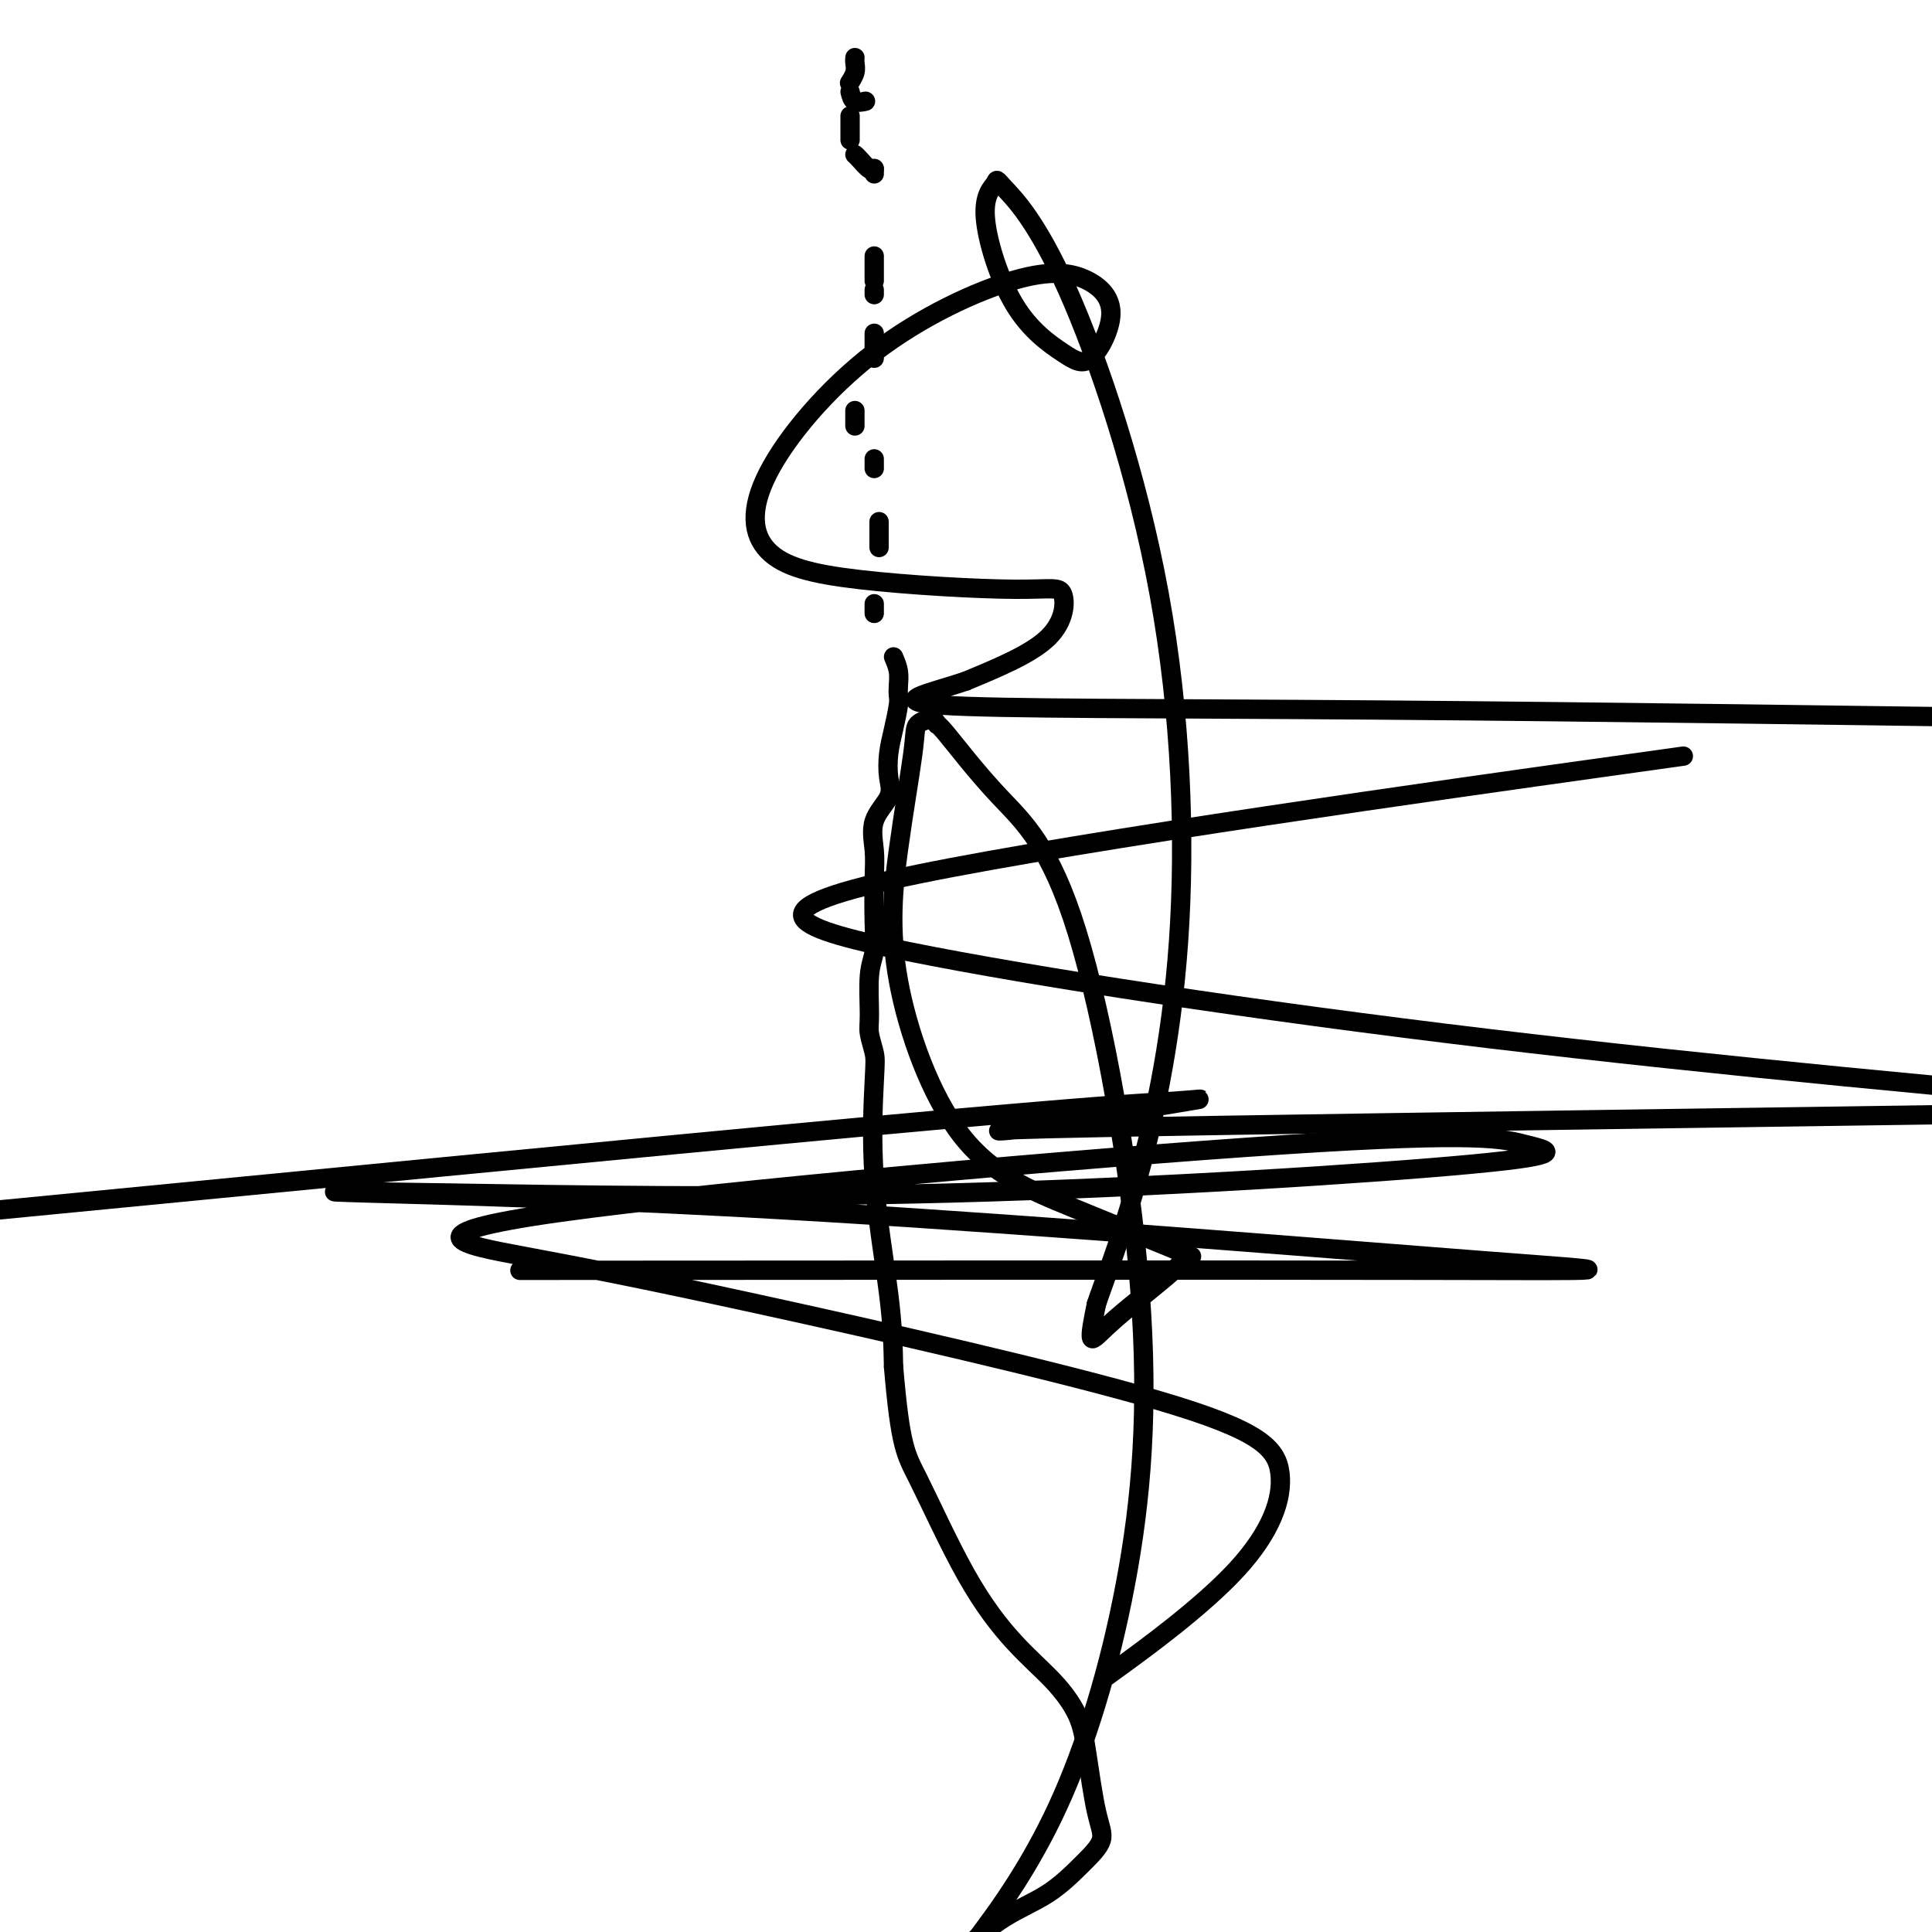 <svg viewBox='0 0 400 400' version='1.1' xmlns='http://www.w3.org/2000/svg' xmlns:xlink='http://www.w3.org/1999/xlink'><g fill='none' stroke='#000000' stroke-width='4' stroke-linecap='round' stroke-linejoin='round'><path d='M177,12c0.008,-0.069 0.016,-0.137 0,0c-0.016,0.137 -0.056,0.480 0,1c0.056,0.520 0.207,1.217 0,2c-0.207,0.783 -0.774,1.652 -1,2c-0.226,0.348 -0.113,0.174 0,0'/><path d='M176,19c0.200,0.844 0.400,1.689 1,2c0.600,0.311 1.600,0.089 2,0c0.400,-0.089 0.200,-0.044 0,0'/><path d='M176,24c0.000,0.362 0.000,0.724 0,1c0.000,0.276 0.000,0.466 0,1c0.000,0.534 0.000,1.413 0,2c0.000,0.587 0.000,0.882 0,1c0.000,0.118 0.000,0.059 0,0'/><path d='M177,32c0.226,0.196 0.452,0.393 1,1c0.548,0.607 1.417,1.625 2,2c0.583,0.375 0.881,0.107 1,0c0.119,-0.107 0.060,-0.054 0,0'/><path d='M181,35c0.000,-0.111 0.000,-0.222 0,0c0.000,0.222 0.000,0.778 0,1c0.000,0.222 0.000,0.111 0,0'/><path d='M181,53c0.000,1.044 0.000,2.089 0,3c0.000,0.911 0.000,1.689 0,2c0.000,0.311 0.000,0.156 0,0'/><path d='M181,60c0.000,0.422 0.000,0.844 0,1c0.000,0.156 0.000,0.044 0,0c0.000,-0.044 0.000,-0.022 0,0'/><path d='M181,69c0.000,0.256 0.000,0.512 0,1c0.000,0.488 0.000,1.208 0,2c0.000,0.792 0.000,1.655 0,2c-0.000,0.345 0.000,0.173 0,0'/><path d='M177,85c0.000,0.196 0.000,0.392 0,1c0.000,0.608 0.000,1.627 0,2c0.000,0.373 0.000,0.100 0,0c0.000,-0.100 0.000,-0.029 0,0c-0.000,0.029 0.000,0.014 0,0'/><path d='M181,95c0.000,0.310 0.000,0.619 0,1c0.000,0.381 0.000,0.833 0,1c0.000,0.167 0.000,0.048 0,0c-0.000,-0.048 0.000,-0.024 0,0'/><path d='M182,108c0.000,0.399 0.000,0.798 0,1c0.000,0.202 0.000,0.208 0,1c0.000,0.792 0.000,2.369 0,3c0.000,0.631 0.000,0.315 0,0'/><path d='M181,125c0.000,0.311 0.000,0.622 0,1c0.000,0.378 0.000,0.822 0,1c0.000,0.178 0.000,0.089 0,0'/><path d='M185,136c0.421,0.981 0.842,1.963 1,3c0.158,1.037 0.053,2.131 0,3c-0.053,0.869 -0.053,1.513 0,2c0.053,0.487 0.161,0.818 0,2c-0.161,1.182 -0.590,3.217 -1,5c-0.410,1.783 -0.800,3.316 -1,5c-0.200,1.684 -0.211,3.520 0,5c0.211,1.480 0.645,2.604 0,4c-0.645,1.396 -2.368,3.066 -3,5c-0.632,1.934 -0.173,4.134 0,6c0.173,1.866 0.061,3.399 0,6c-0.061,2.601 -0.070,6.270 0,9c0.070,2.730 0.218,4.520 0,6c-0.218,1.480 -0.804,2.650 -1,5c-0.196,2.350 -0.003,5.882 0,8c0.003,2.118 -0.185,2.823 0,4c0.185,1.177 0.743,2.826 1,4c0.257,1.174 0.213,1.871 0,6c-0.213,4.129 -0.596,11.689 0,20c0.596,8.311 2.170,17.375 3,24c0.830,6.625 0.915,10.813 1,15'/><path d='M185,283c1.432,16.726 2.513,18.040 5,23c2.487,4.960 6.382,13.565 10,20c3.618,6.435 6.961,10.699 10,14c3.039,3.301 5.773,5.638 8,8c2.227,2.362 3.946,4.748 5,7c1.054,2.252 1.444,4.370 2,8c0.556,3.630 1.279,8.772 2,12c0.721,3.228 1.442,4.542 1,6c-0.442,1.458 -2.046,3.061 -4,5c-1.954,1.939 -4.257,4.214 -7,6c-2.743,1.786 -5.927,3.082 -9,5c-3.073,1.918 -6.037,4.459 -9,7'/><path d='M204,399c-1.319,1.784 -2.638,3.569 0,0c2.638,-3.569 9.232,-12.491 15,-25c5.768,-12.509 10.708,-28.603 14,-46c3.292,-17.397 4.935,-36.096 3,-61c-1.935,-24.904 -7.447,-56.012 -13,-74c-5.553,-17.988 -11.145,-22.857 -16,-28c-4.855,-5.143 -8.973,-10.561 -11,-13c-2.027,-2.439 -1.964,-1.897 -2,-2c-0.036,-0.103 -0.172,-0.849 -1,-1c-0.828,-0.151 -2.348,0.294 -3,1c-0.652,0.706 -0.436,1.675 -1,6c-0.564,4.325 -1.907,12.008 -3,20c-1.093,7.992 -1.936,16.295 0,27c1.936,10.705 6.651,23.813 13,32c6.349,8.187 14.330,11.452 23,15c8.670,3.548 18.028,7.380 22,9c3.972,1.620 2.559,1.028 2,1c-0.559,-0.028 -0.263,0.508 -3,3c-2.737,2.492 -8.506,6.940 -12,10c-3.494,3.060 -4.713,4.731 -5,4c-0.287,-0.731 0.356,-3.866 1,-7'/><path d='M227,270c1.423,-4.344 4.482,-11.704 8,-24c3.518,-12.296 7.496,-29.528 9,-51c1.504,-21.472 0.535,-47.182 -4,-72c-4.535,-24.818 -12.637,-48.742 -19,-63c-6.363,-14.258 -10.986,-18.848 -13,-21c-2.014,-2.152 -1.419,-1.865 -2,-1c-0.581,0.865 -2.338,2.309 -2,7c0.338,4.691 2.770,12.628 6,18c3.230,5.372 7.257,8.180 10,10c2.743,1.820 4.203,2.652 6,1c1.797,-1.652 3.930,-5.790 4,-9c0.070,-3.210 -1.925,-5.493 -5,-7c-3.075,-1.507 -7.231,-2.237 -15,0c-7.769,2.237 -19.153,7.441 -29,15c-9.847,7.559 -18.158,17.472 -22,25c-3.842,7.528 -3.214,12.671 0,16c3.214,3.329 9.013,4.845 19,6c9.987,1.155 24.161,1.949 32,2c7.839,0.051 9.341,-0.640 10,1c0.659,1.640 0.474,5.611 -3,9c-3.474,3.389 -10.237,6.194 -17,9'/><path d='M200,141c-7.202,2.488 -16.708,4.208 -5,5c11.708,0.792 44.631,0.655 90,1c45.369,0.345 103.185,1.173 161,2'/><path d='M331,159c15.188,-2.126 30.376,-4.252 0,0c-30.376,4.252 -106.317,14.882 -141,22c-34.683,7.118 -28.107,10.724 -2,16c26.107,5.276 71.745,12.222 120,18c48.255,5.778 99.128,10.389 150,15'/><path d='M387,231c13.816,-0.198 27.632,-0.396 0,0c-27.632,0.396 -96.713,1.387 -134,2c-37.287,0.613 -42.779,0.847 -45,1c-2.221,0.153 -1.170,0.226 1,0c2.170,-0.226 5.459,-0.750 13,-2c7.541,-1.250 19.333,-3.227 24,-4c4.667,-0.773 2.210,-0.341 -3,0c-5.210,0.341 -13.172,0.592 -61,5c-47.828,4.408 -135.522,12.974 -177,17c-41.478,4.026 -36.739,3.513 -32,3'/><path d='M128,263c-17.648,0.012 -35.295,0.024 0,0c35.295,-0.024 123.533,-0.085 167,0c43.467,0.085 42.163,0.315 12,-2c-30.163,-2.315 -89.184,-7.176 -136,-10c-46.816,-2.824 -81.426,-3.612 -95,-4c-13.574,-0.388 -6.112,-0.375 17,0c23.112,0.375 61.874,1.112 104,0c42.126,-1.112 87.617,-4.074 108,-6c20.383,-1.926 15.659,-2.815 11,-4c-4.659,-1.185 -9.251,-2.667 -50,0c-40.749,2.667 -117.653,9.484 -150,14c-32.347,4.516 -20.135,6.733 -8,9c12.135,2.267 24.193,4.586 49,10c24.807,5.414 62.363,13.923 83,20c20.637,6.077 24.356,9.722 25,15c0.644,5.278 -1.788,12.190 -9,20c-7.212,7.810 -19.203,16.517 -24,20c-4.797,3.483 -2.398,1.741 0,0'/></g>
</svg>